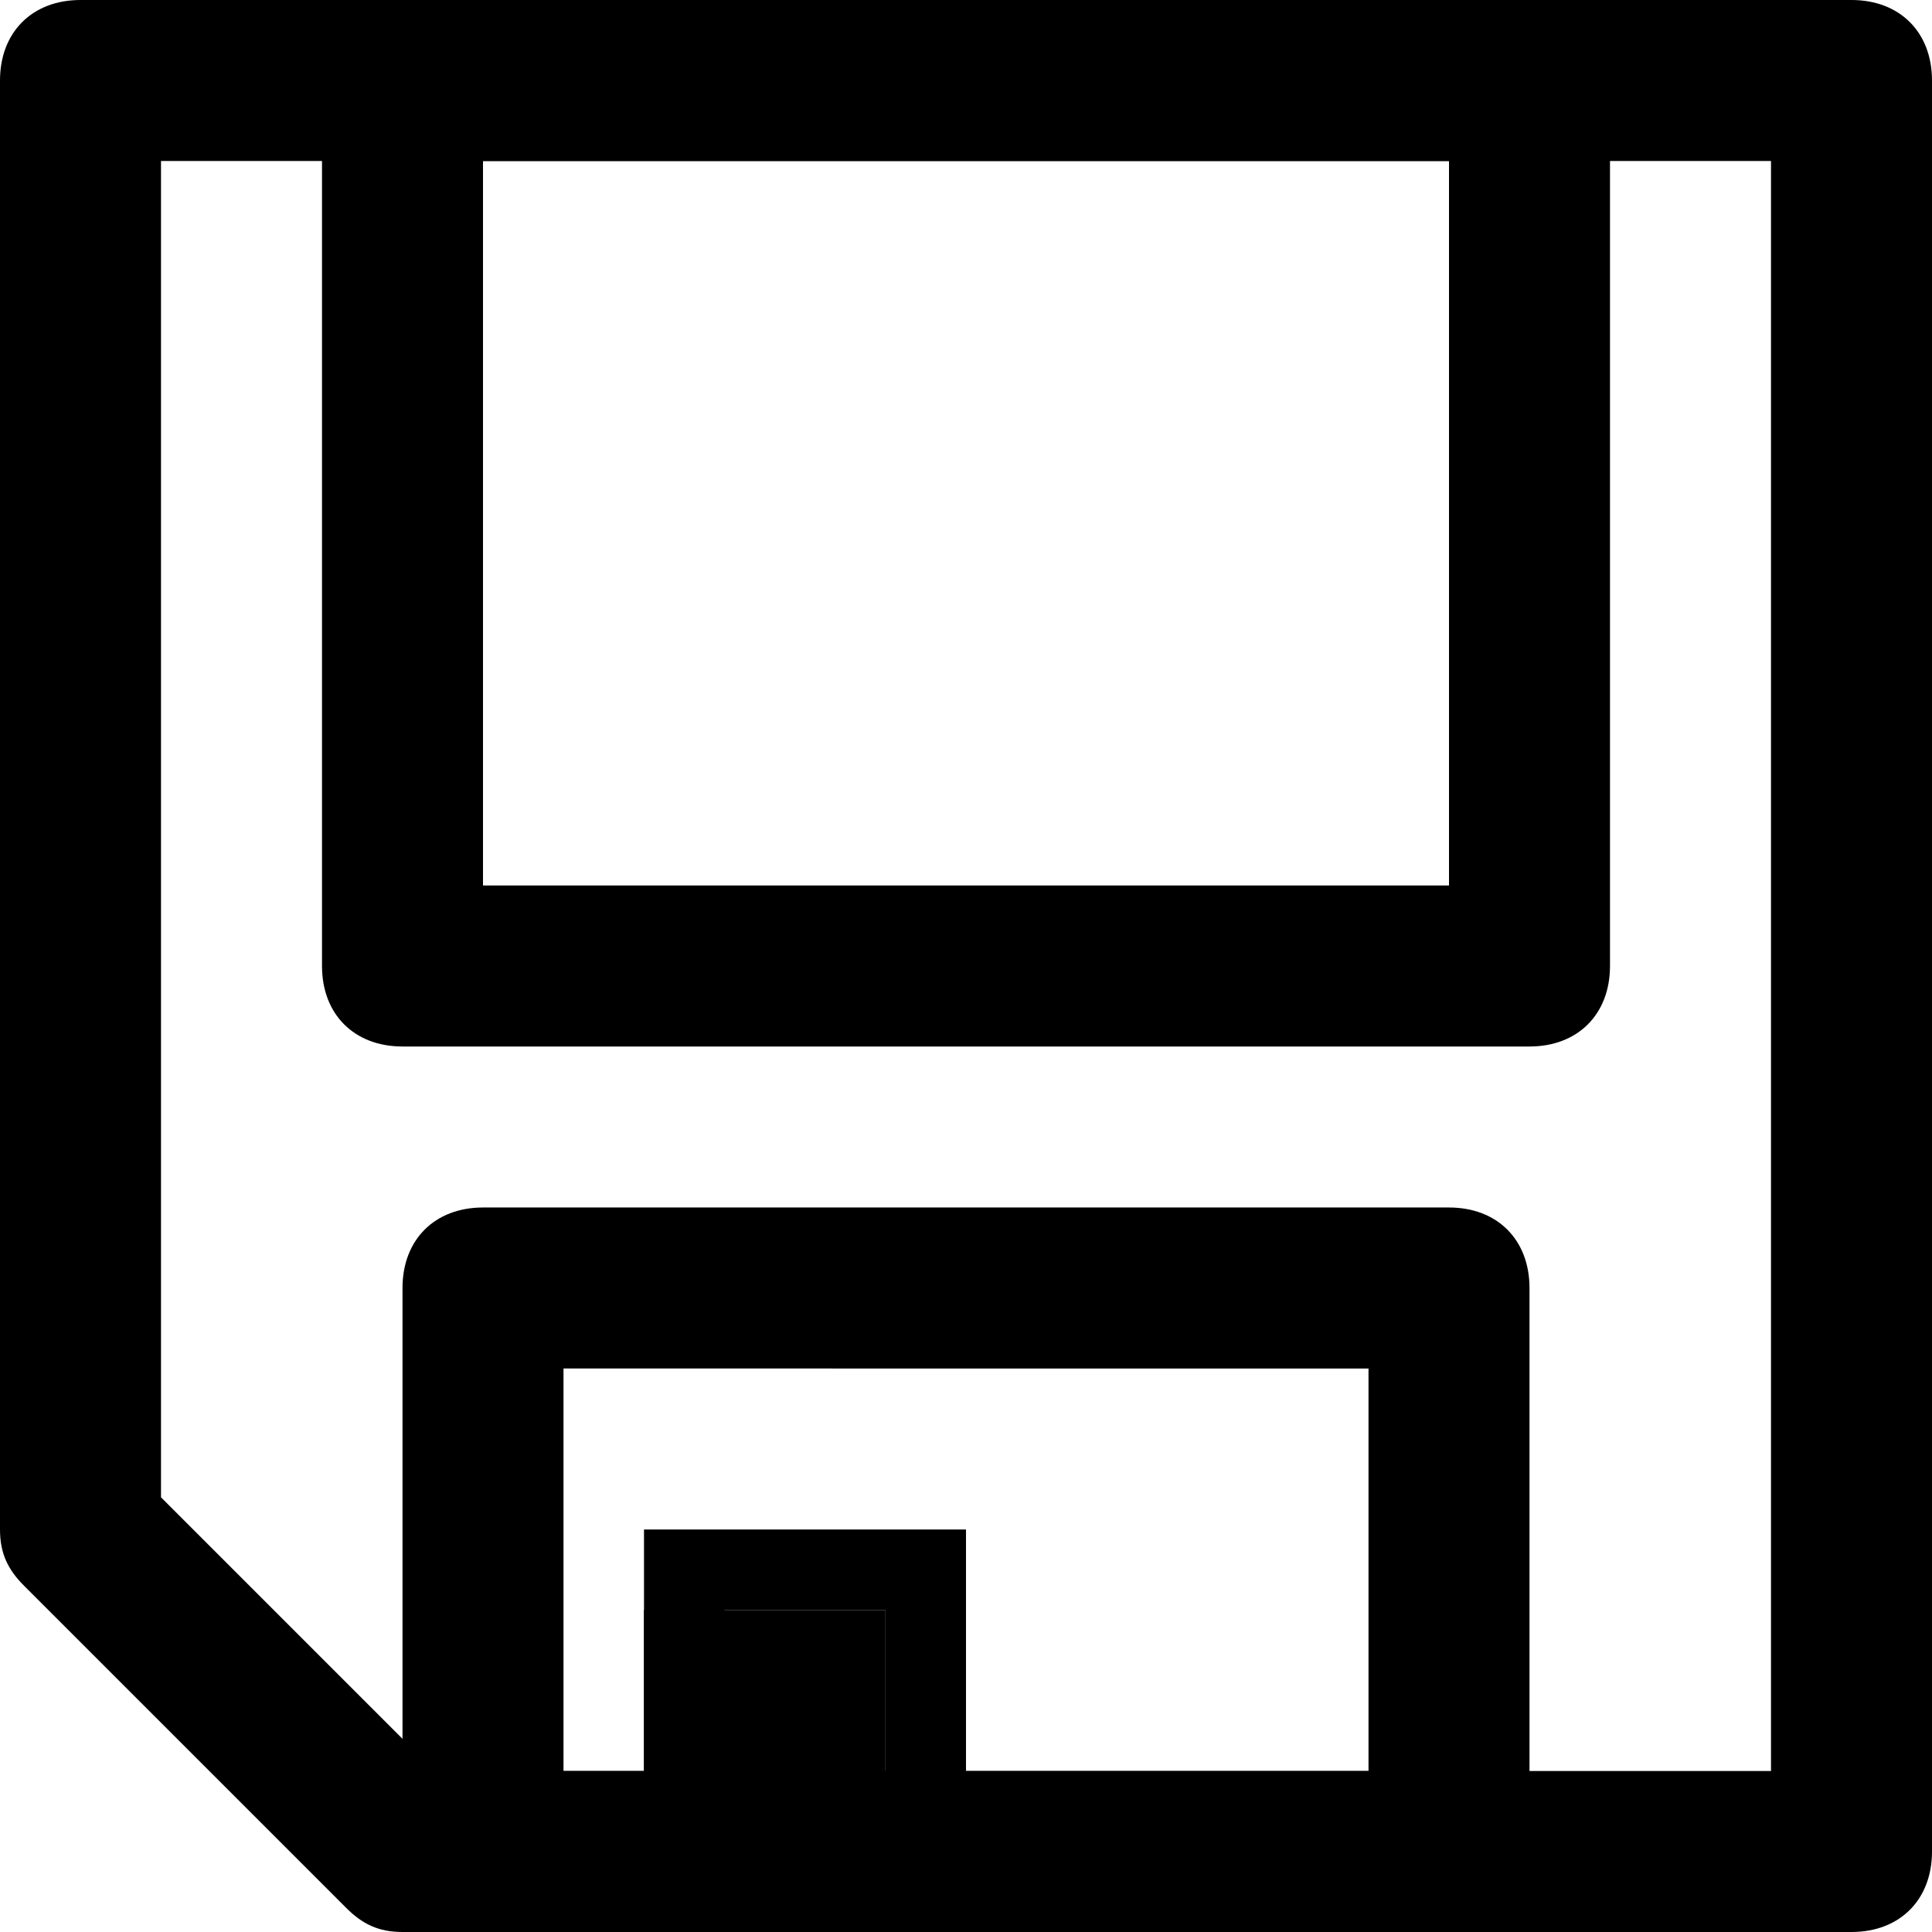 <?xml version="1.0" encoding="utf-8"?>

<!DOCTYPE svg PUBLIC "-//W3C//DTD SVG 1.1//EN" "http://www.w3.org/Graphics/SVG/1.1/DTD/svg11.dtd">

<svg fill="#000000" version="1.1" id="Layer_1" xmlns:x="http://ns.adobe.com/Extensibility/1.0/" xmlns:i="http://ns.adobe.com/AdobeIllustrator/10.0/" xmlns:graph="http://ns.adobe.com/Graphs/1.0/"
	 xmlns="http://www.w3.org/2000/svg" xmlns:xlink="http://www.w3.org/1999/xlink"  width="800px" height="800px"
	 viewBox="0 0 24 24" enable-background="new 0 0 24 24" xml:space="preserve">
<g>
	<g>
		<g>
			<path d="M23,24H5c-0.3,0-0.5-0.1-0.7-0.3l-4-4C0.1,19.5,0,19.3,0,19V1c0-0.6,0.4-1,1-1h22c0.6,0,1,0.4,1,1v22
				C24,23.6,23.6,24,23,24z M5.4,22H22V2H2v16.6L5.4,22z"/>
		</g>
	</g>
	<g>
		<g>
			<path d="M18,24H6c-0.6,0-1-0.4-1-1v-7c0-0.6,0.4-1,1-1h12c0.6,0,1,0.4,1,1v7C19,23.6,18.6,24,18,24z M7,22h10v-5H7V22z"/>
		</g>
	</g>
	<g>
		<g>
			<rect x="8" y="20" width="3" height="4"/>
		</g>
		<g>
			<path d="M12,24H8v-5h4V24z M9,23h2v-3H9V23z"/>
		</g>
	</g>
	<g>
		<g>
			<path d="M19,13H5c-0.6,0-1-0.4-1-1V1c0-0.6,0.4-1,1-1h14c0.6,0,1,0.4,1,1v11C20,12.6,19.6,13,19,13z M6,11h12V2H6V11z"/>
		</g>
	</g>
</g>
</svg>